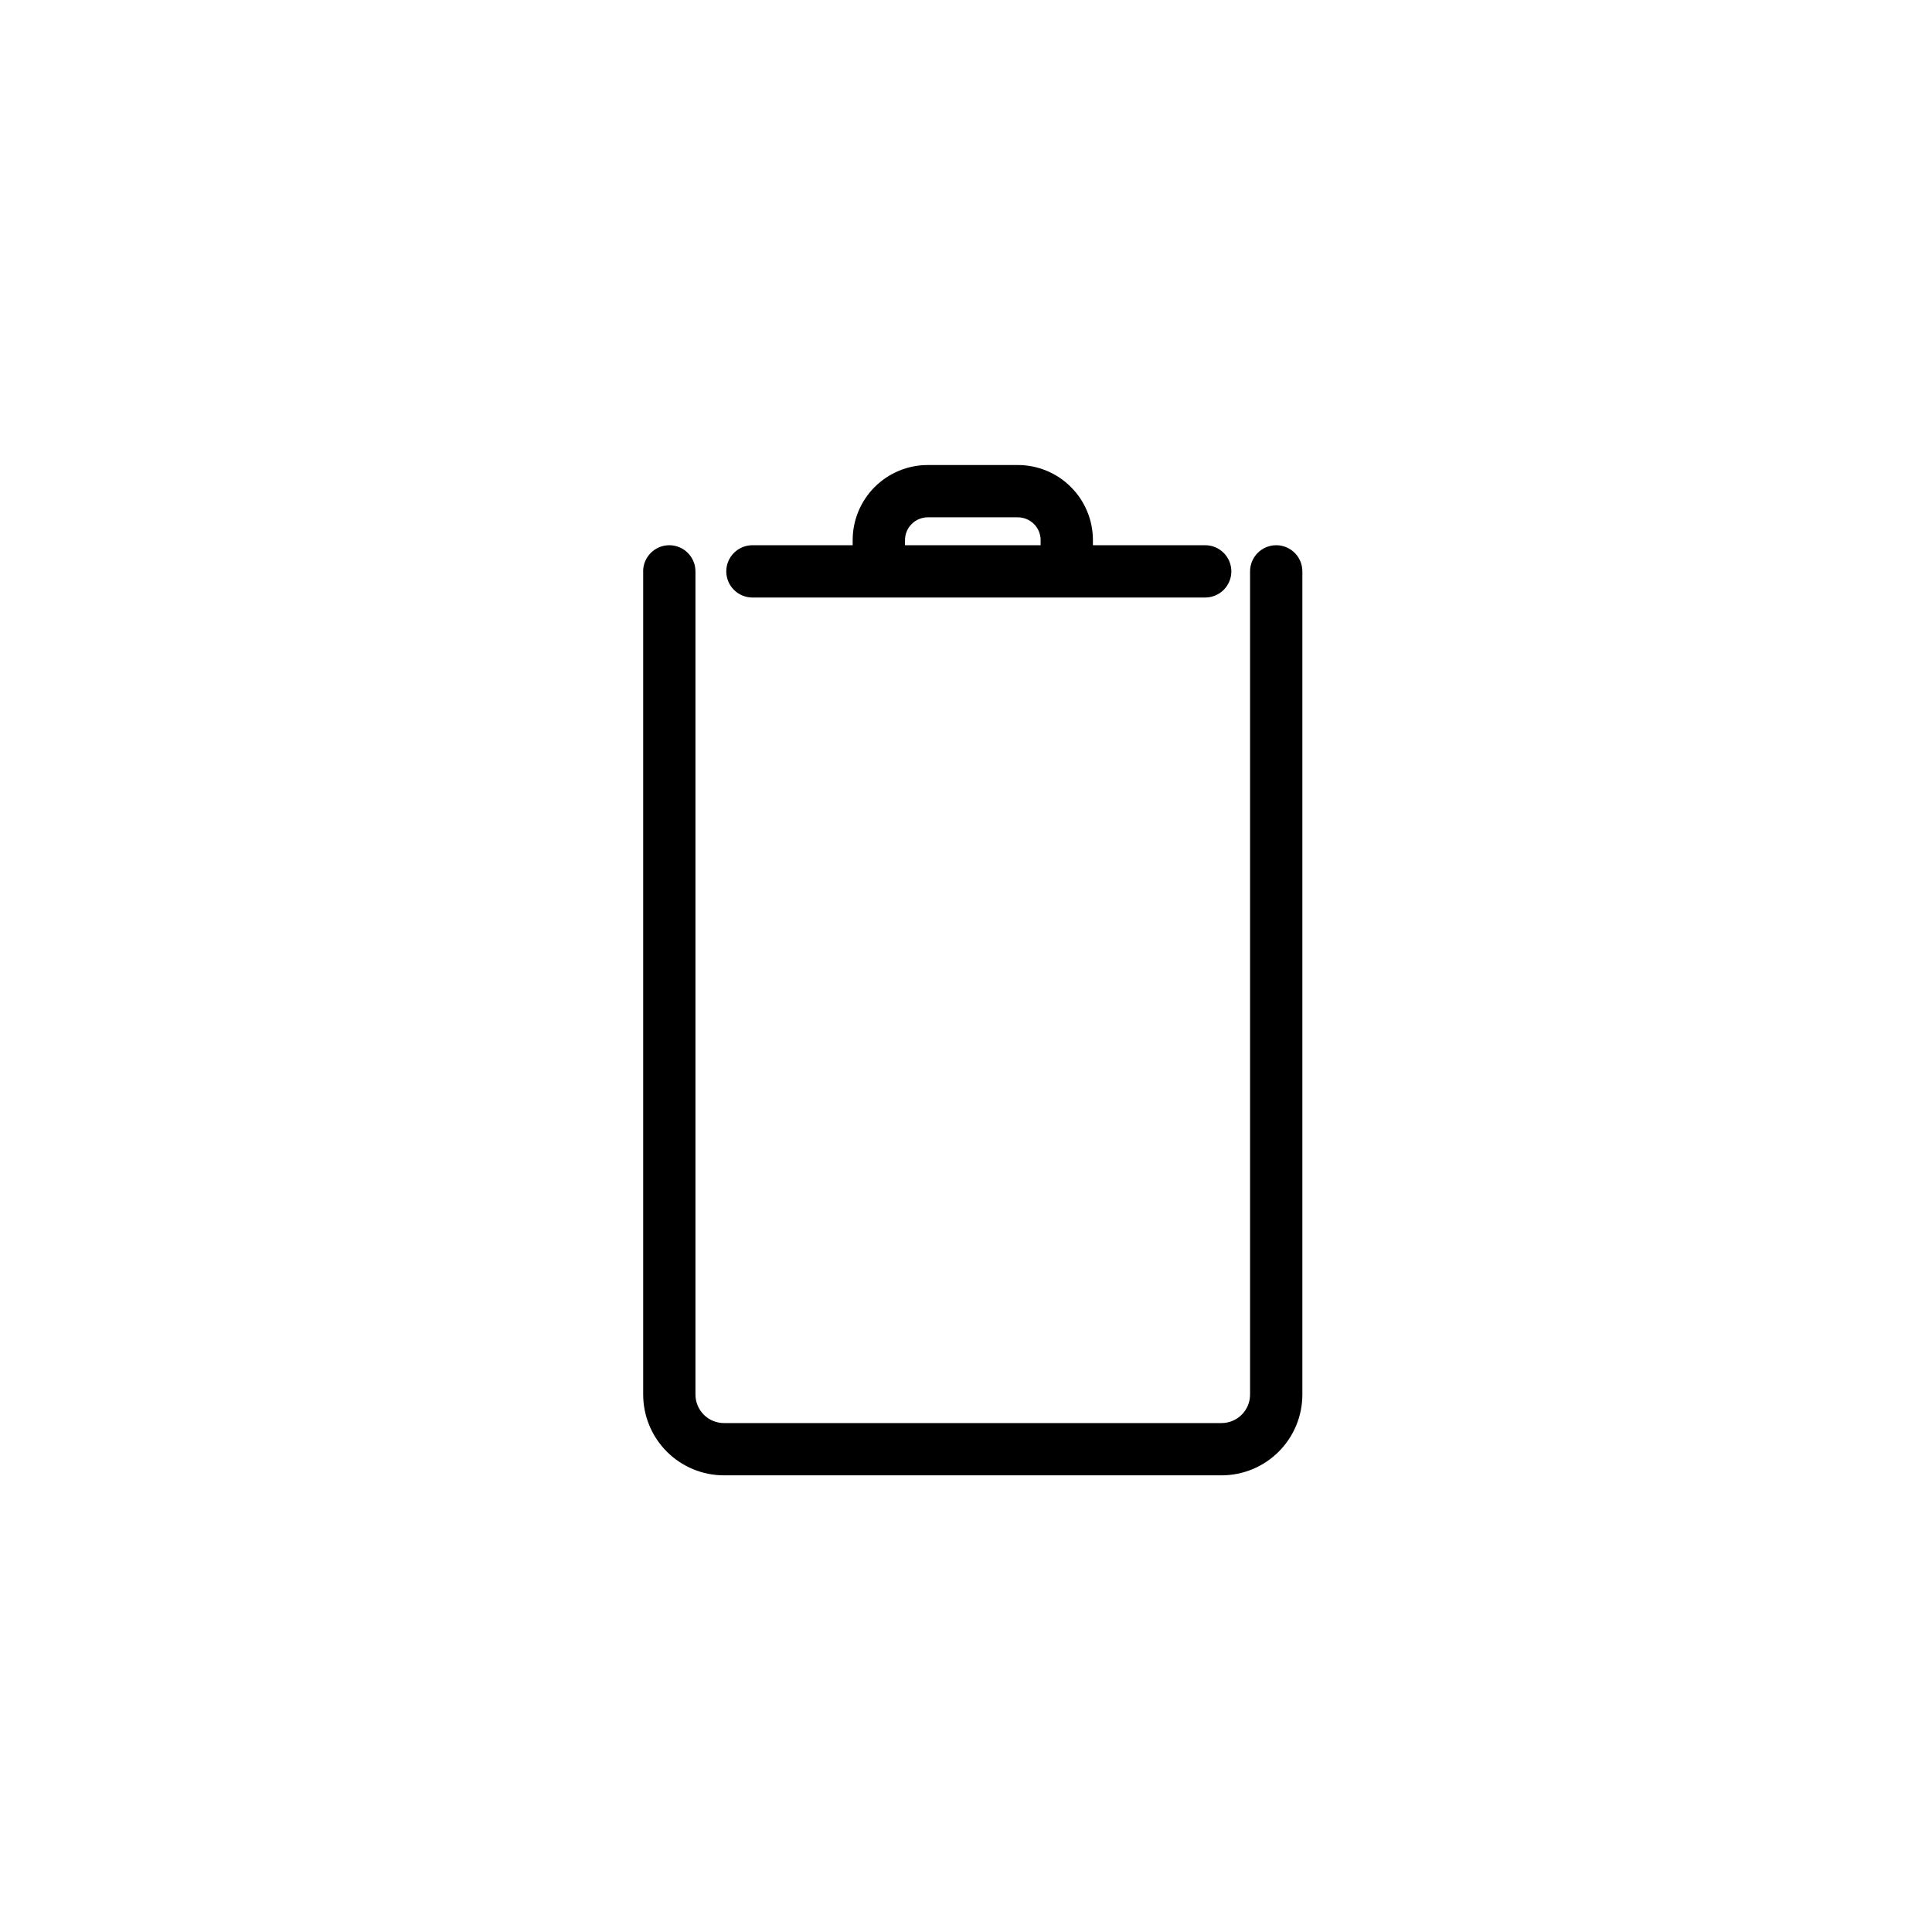 <?xml version="1.0" encoding="UTF-8"?>
<!-- Uploaded to: SVG Repo, www.svgrepo.com, Generator: SVG Repo Mixer Tools -->
<svg fill="#000000" width="800px" height="800px" version="1.1" viewBox="144 144 512 512" xmlns="http://www.w3.org/2000/svg">
 <path d="m314.45 295.42v218.14c0 5.68 2.258 11.133 6.273 15.148 4.019 4.019 9.469 6.273 15.148 6.273h131.85c5.688 0 11.133-2.254 15.148-6.273 4.019-4.016 6.273-9.469 6.273-15.148v-218.14c0-3.824-3.102-6.93-6.93-6.93-3.824 0-6.93 3.102-6.93 6.93v218.14c0 2.012-0.797 3.93-2.215 5.352-1.422 1.418-3.344 2.215-5.352 2.215h-131.85c-2.004 0-3.93-0.797-5.348-2.215-1.418-1.422-2.215-3.344-2.215-5.352v-218.14c0-3.824-3.109-6.93-6.93-6.93-3.824 0-6.934 3.102-6.934 6.93zm119.19-6.93h29.75c3.82 0 6.93 3.102 6.93 6.93 0 3.824-3.109 6.93-6.93 6.93h-119.99c-3.824 0-6.93-3.102-6.93-6.93 0-3.824 3.102-6.93 6.93-6.93h26.566v-1.355c0-5.277 2.102-10.34 5.832-14.07 3.731-3.731 8.793-5.828 14.07-5.828h23.863c5.277 0 10.34 2.094 14.07 5.828 3.731 3.731 5.832 8.793 5.832 14.07v1.355zm-13.863 0v-1.355c0-1.602-0.633-3.137-1.77-4.269-1.133-1.133-2.668-1.77-4.269-1.77h-23.863c-1.605 0-3.141 0.637-4.273 1.77-1.133 1.133-1.766 2.668-1.766 4.269v1.355h35.945z" fill-rule="evenodd"/>
</svg>